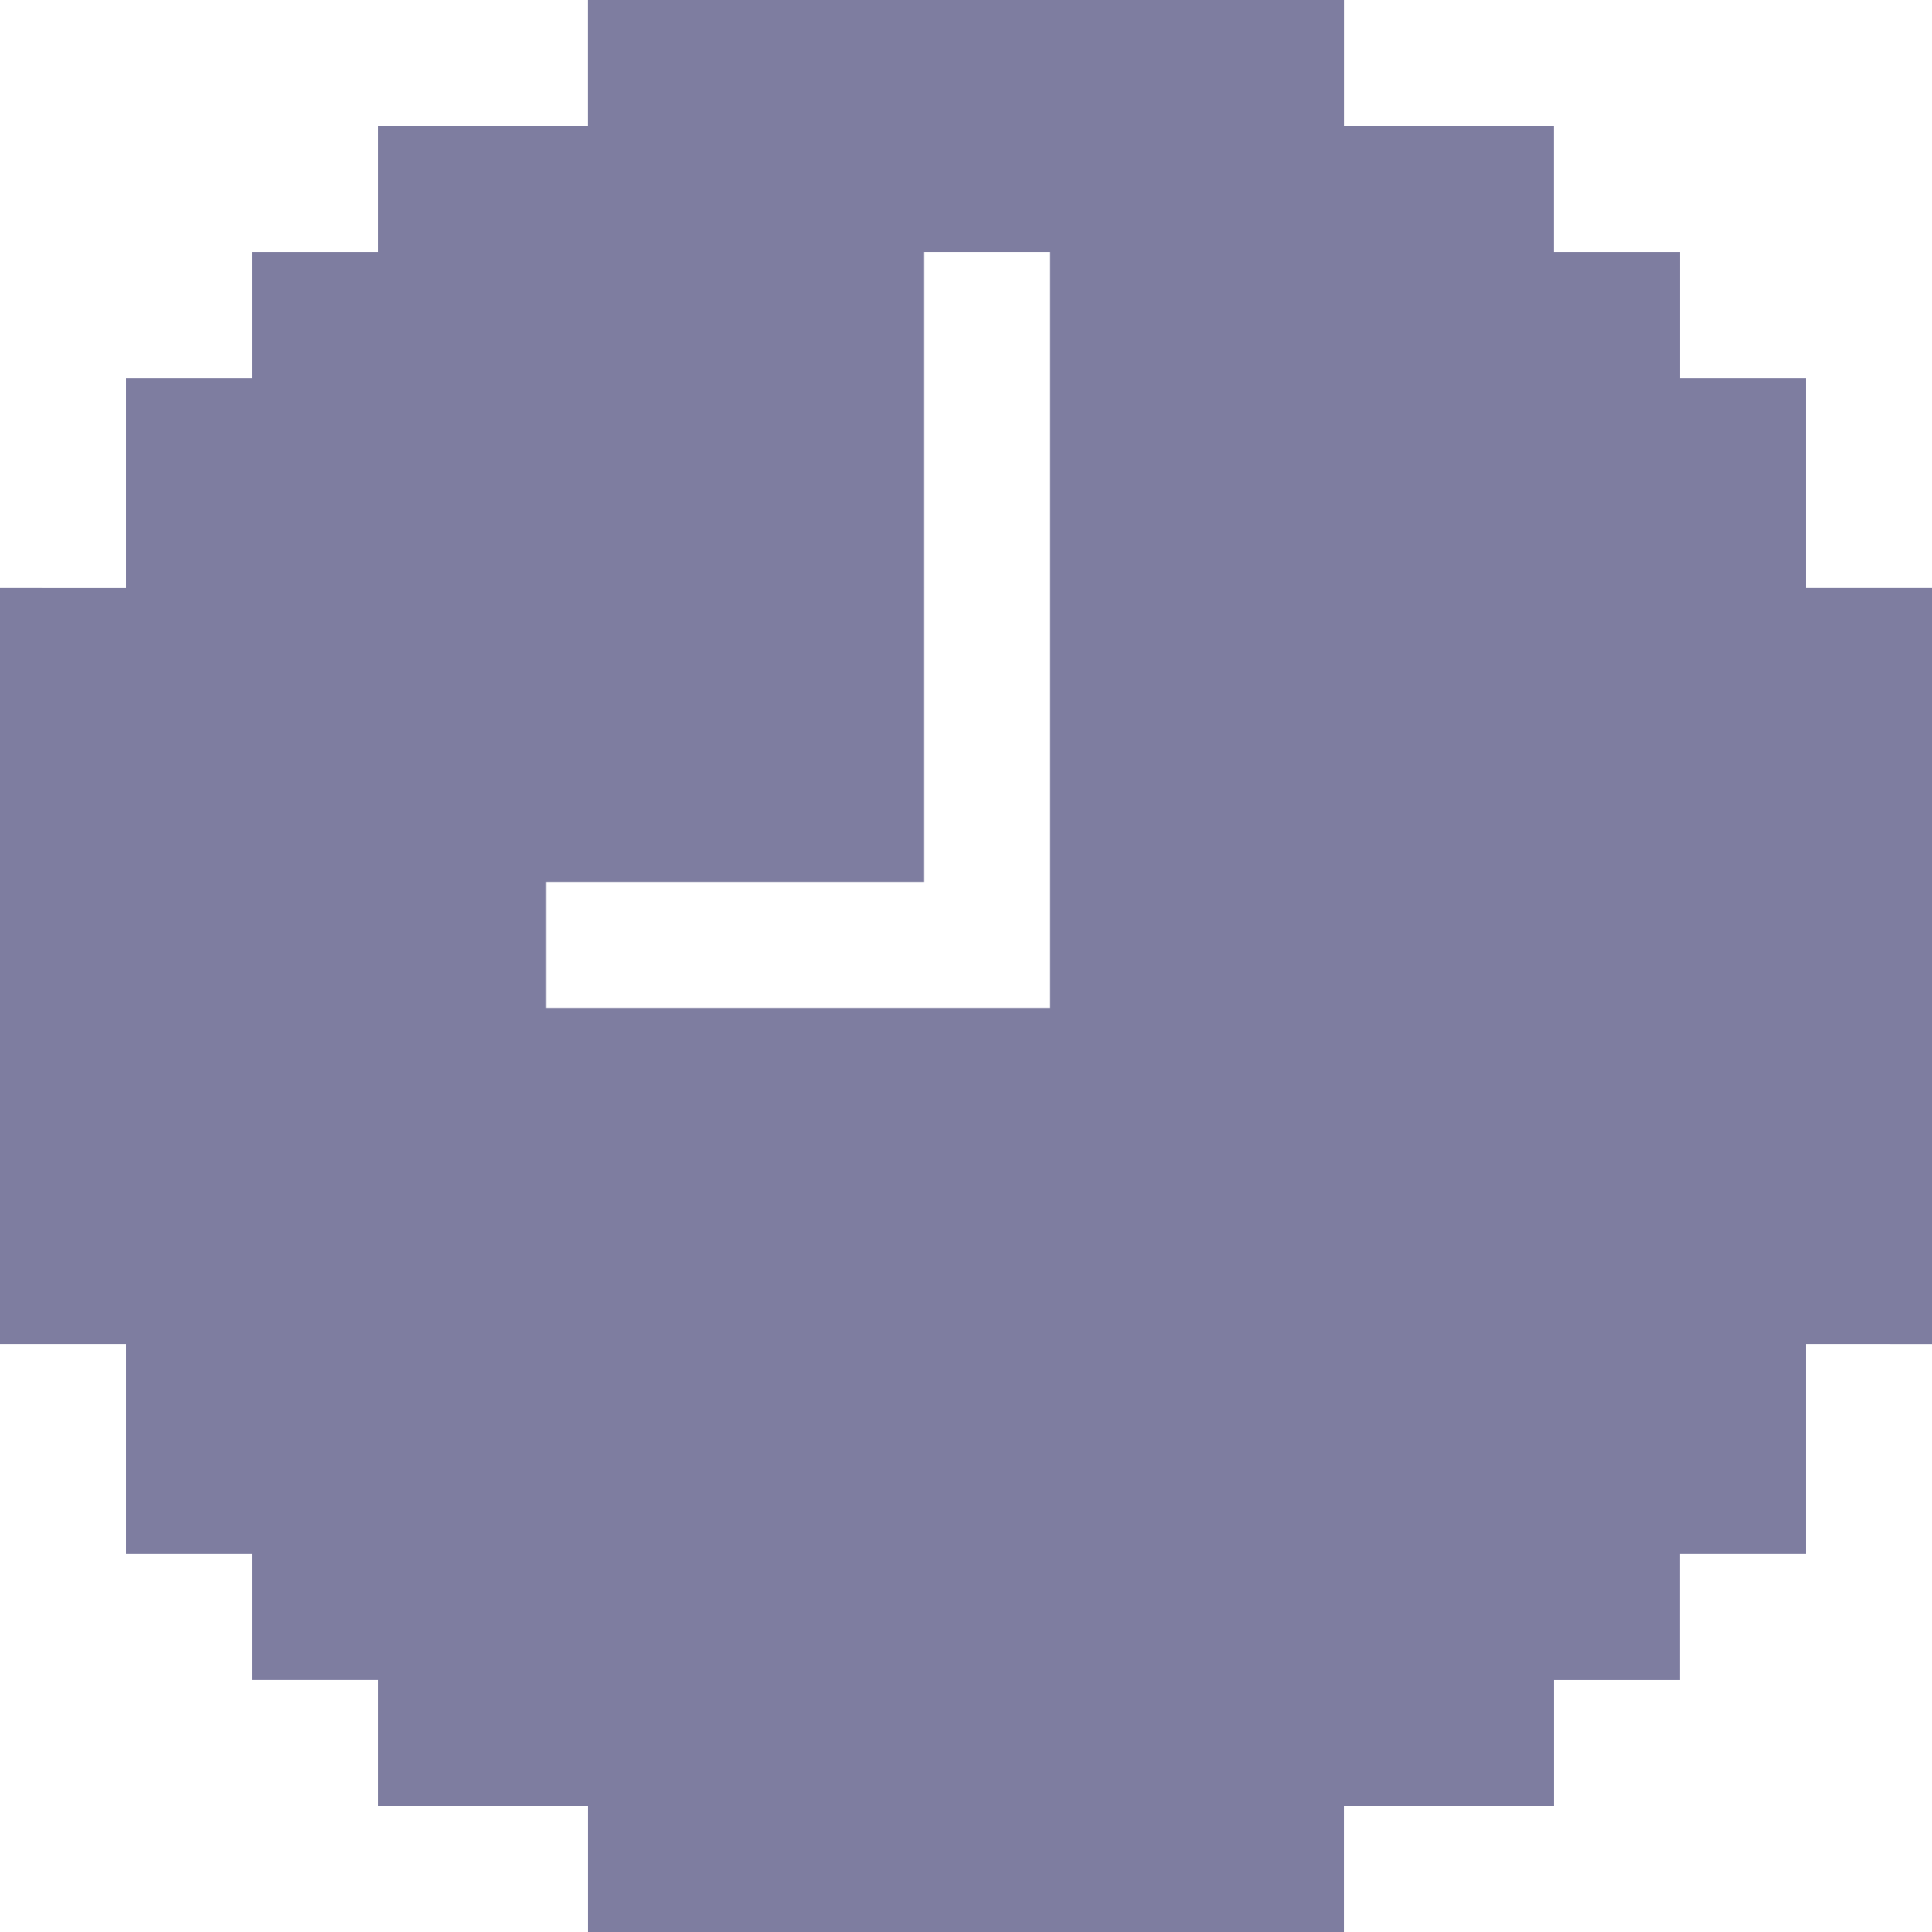 <svg xmlns="http://www.w3.org/2000/svg" width="24" height="24" fill="none" viewBox="0 0 24 24">
    <path fill="#7E7DA0" d="M22.435 7.304V4.696H20.87V3.13h-1.566V1.565h-2.608V0H7.304v1.565H4.695V3.13H3.13v1.566H1.565v2.608H0v9.392h1.565v2.608H3.13v1.565h1.565v1.566h2.61V24h9.39v-1.565h2.61V20.87h1.564v-1.566h1.566v-2.608H24V7.304h-1.565zm-9.392 4.174v1.044h-6.26v-1.565h4.695V3.13h1.565v8.348z"/>
</svg>
